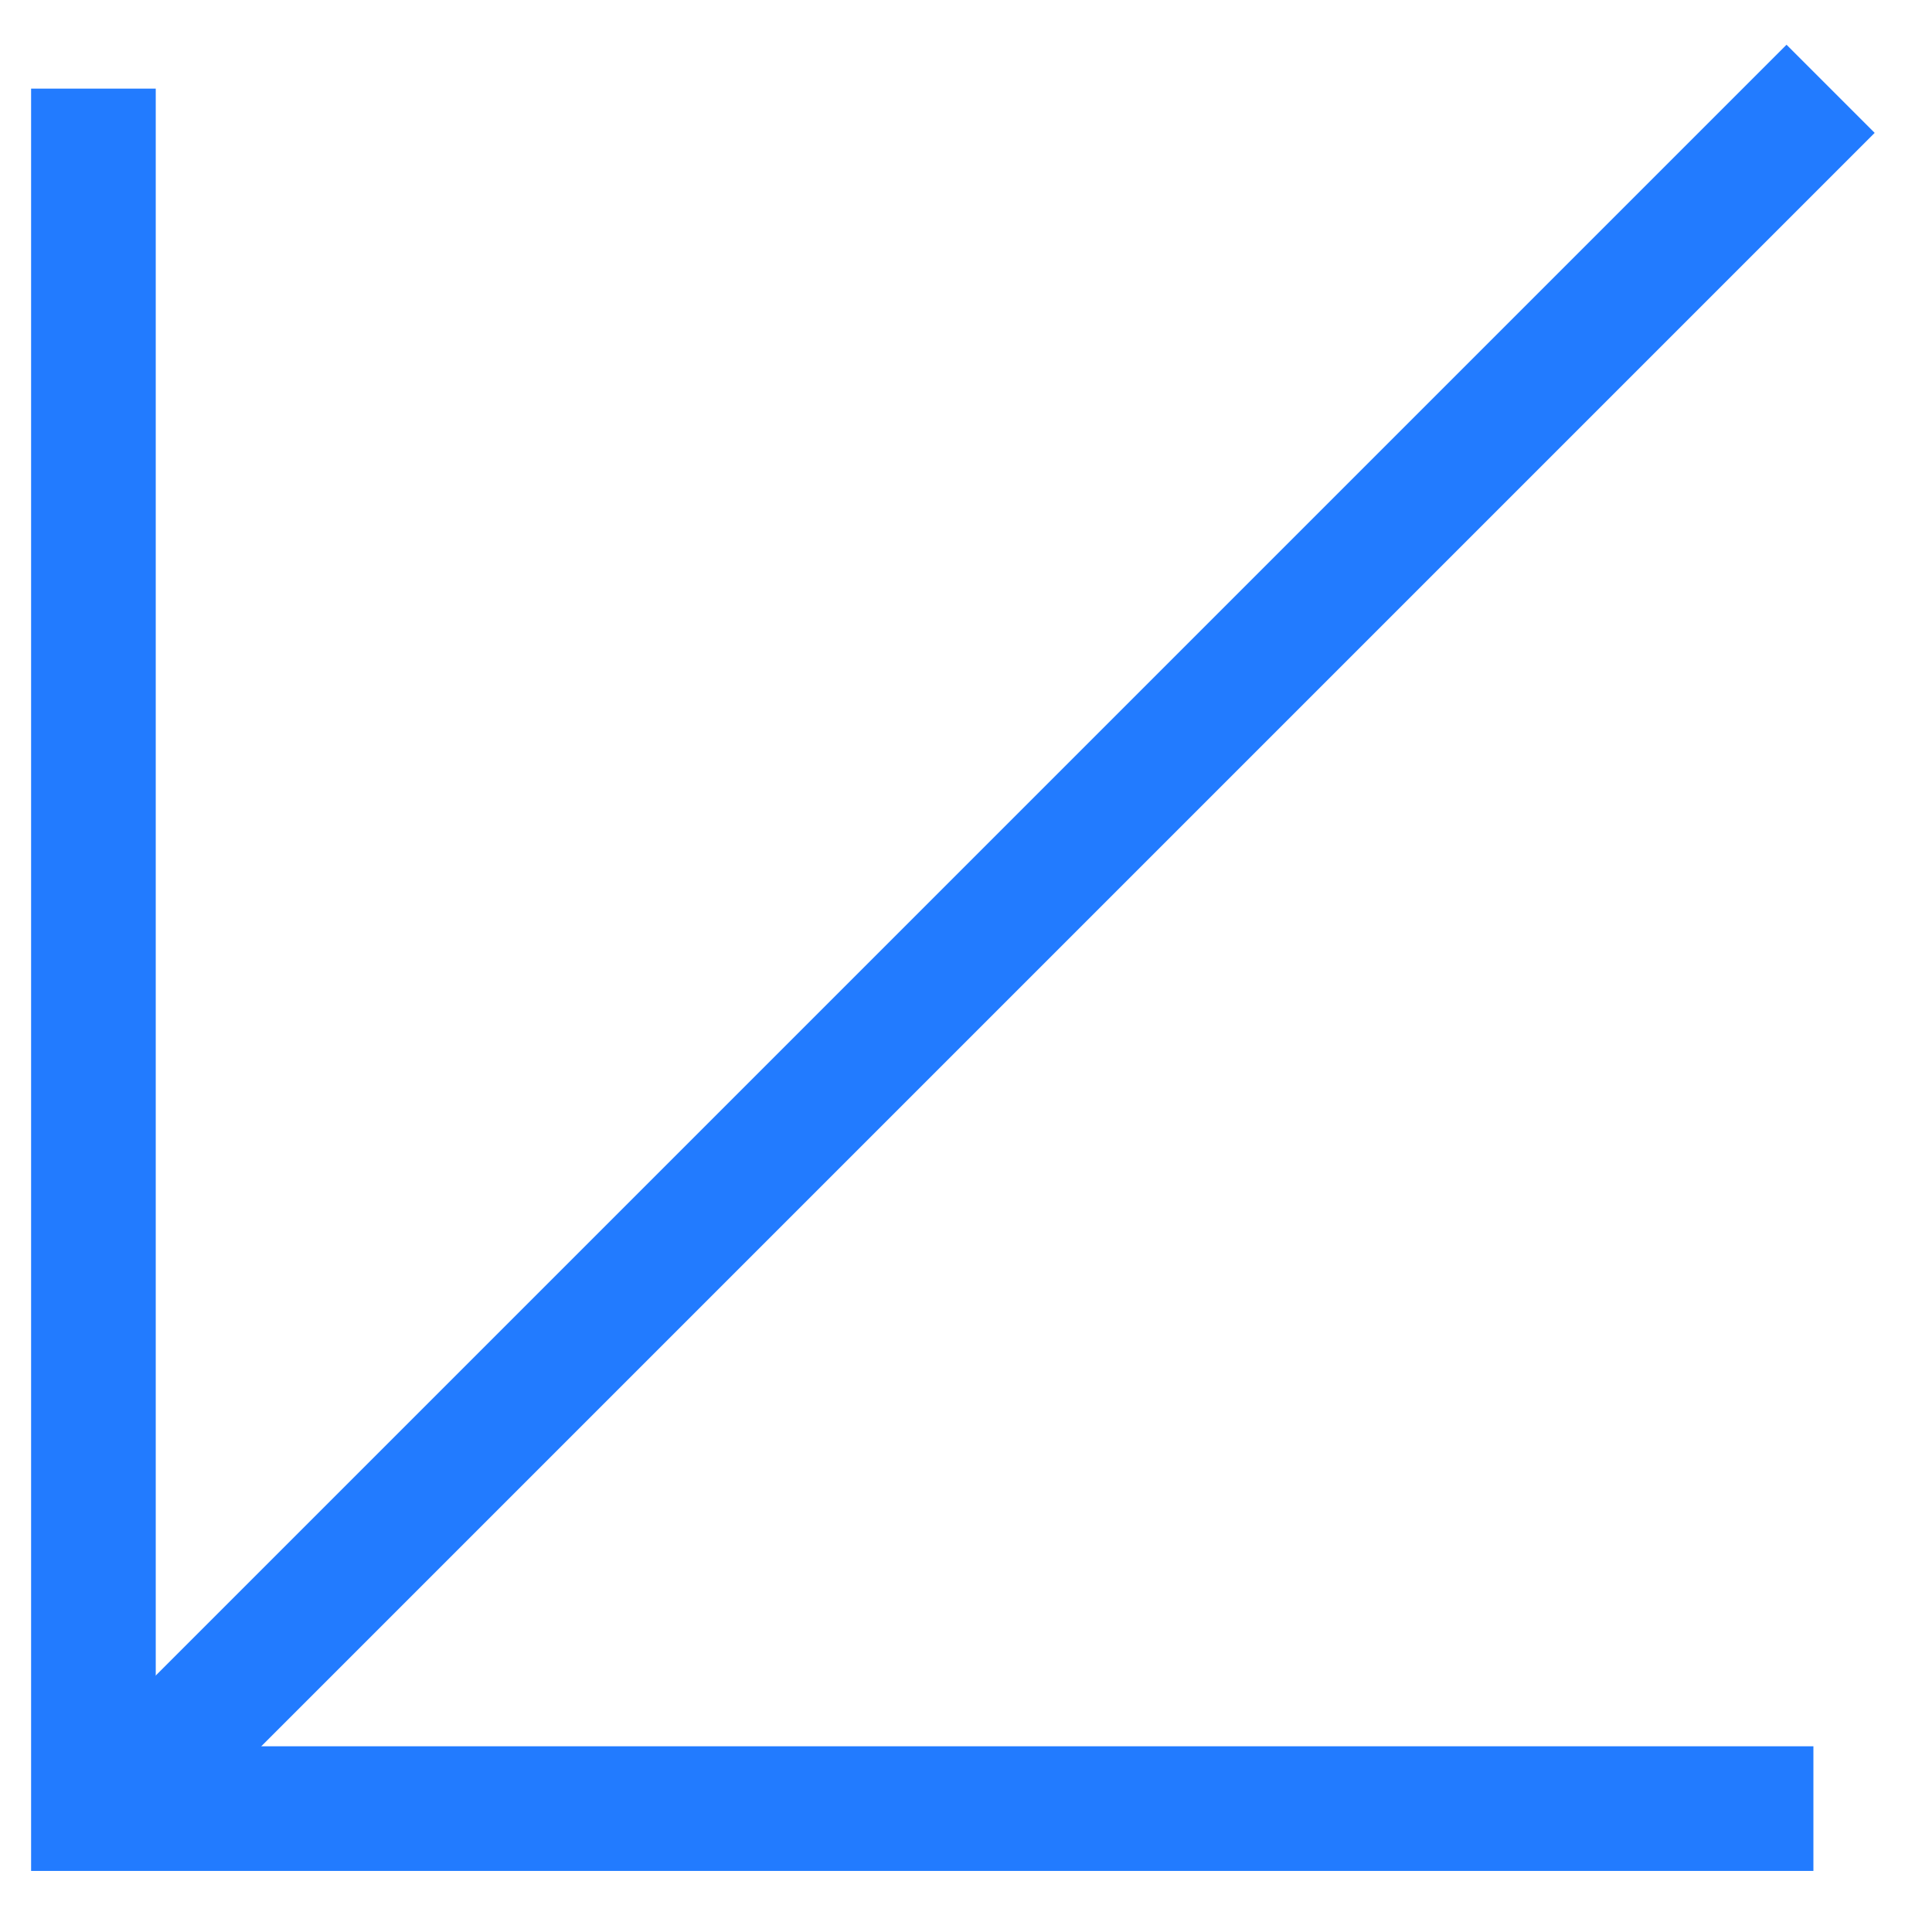 <?xml version="1.0" encoding="UTF-8"?> <svg xmlns="http://www.w3.org/2000/svg" width="31" height="31" viewBox="0 0 31 31" fill="none"><path d="M29.097 29.02L1.499 29.02L1.499 1.422" stroke="#227BFF" stroke-width="2"></path><path d="M1.775 29.023L29.373 1.425" stroke="#227BFF" stroke-width="2"></path></svg> 